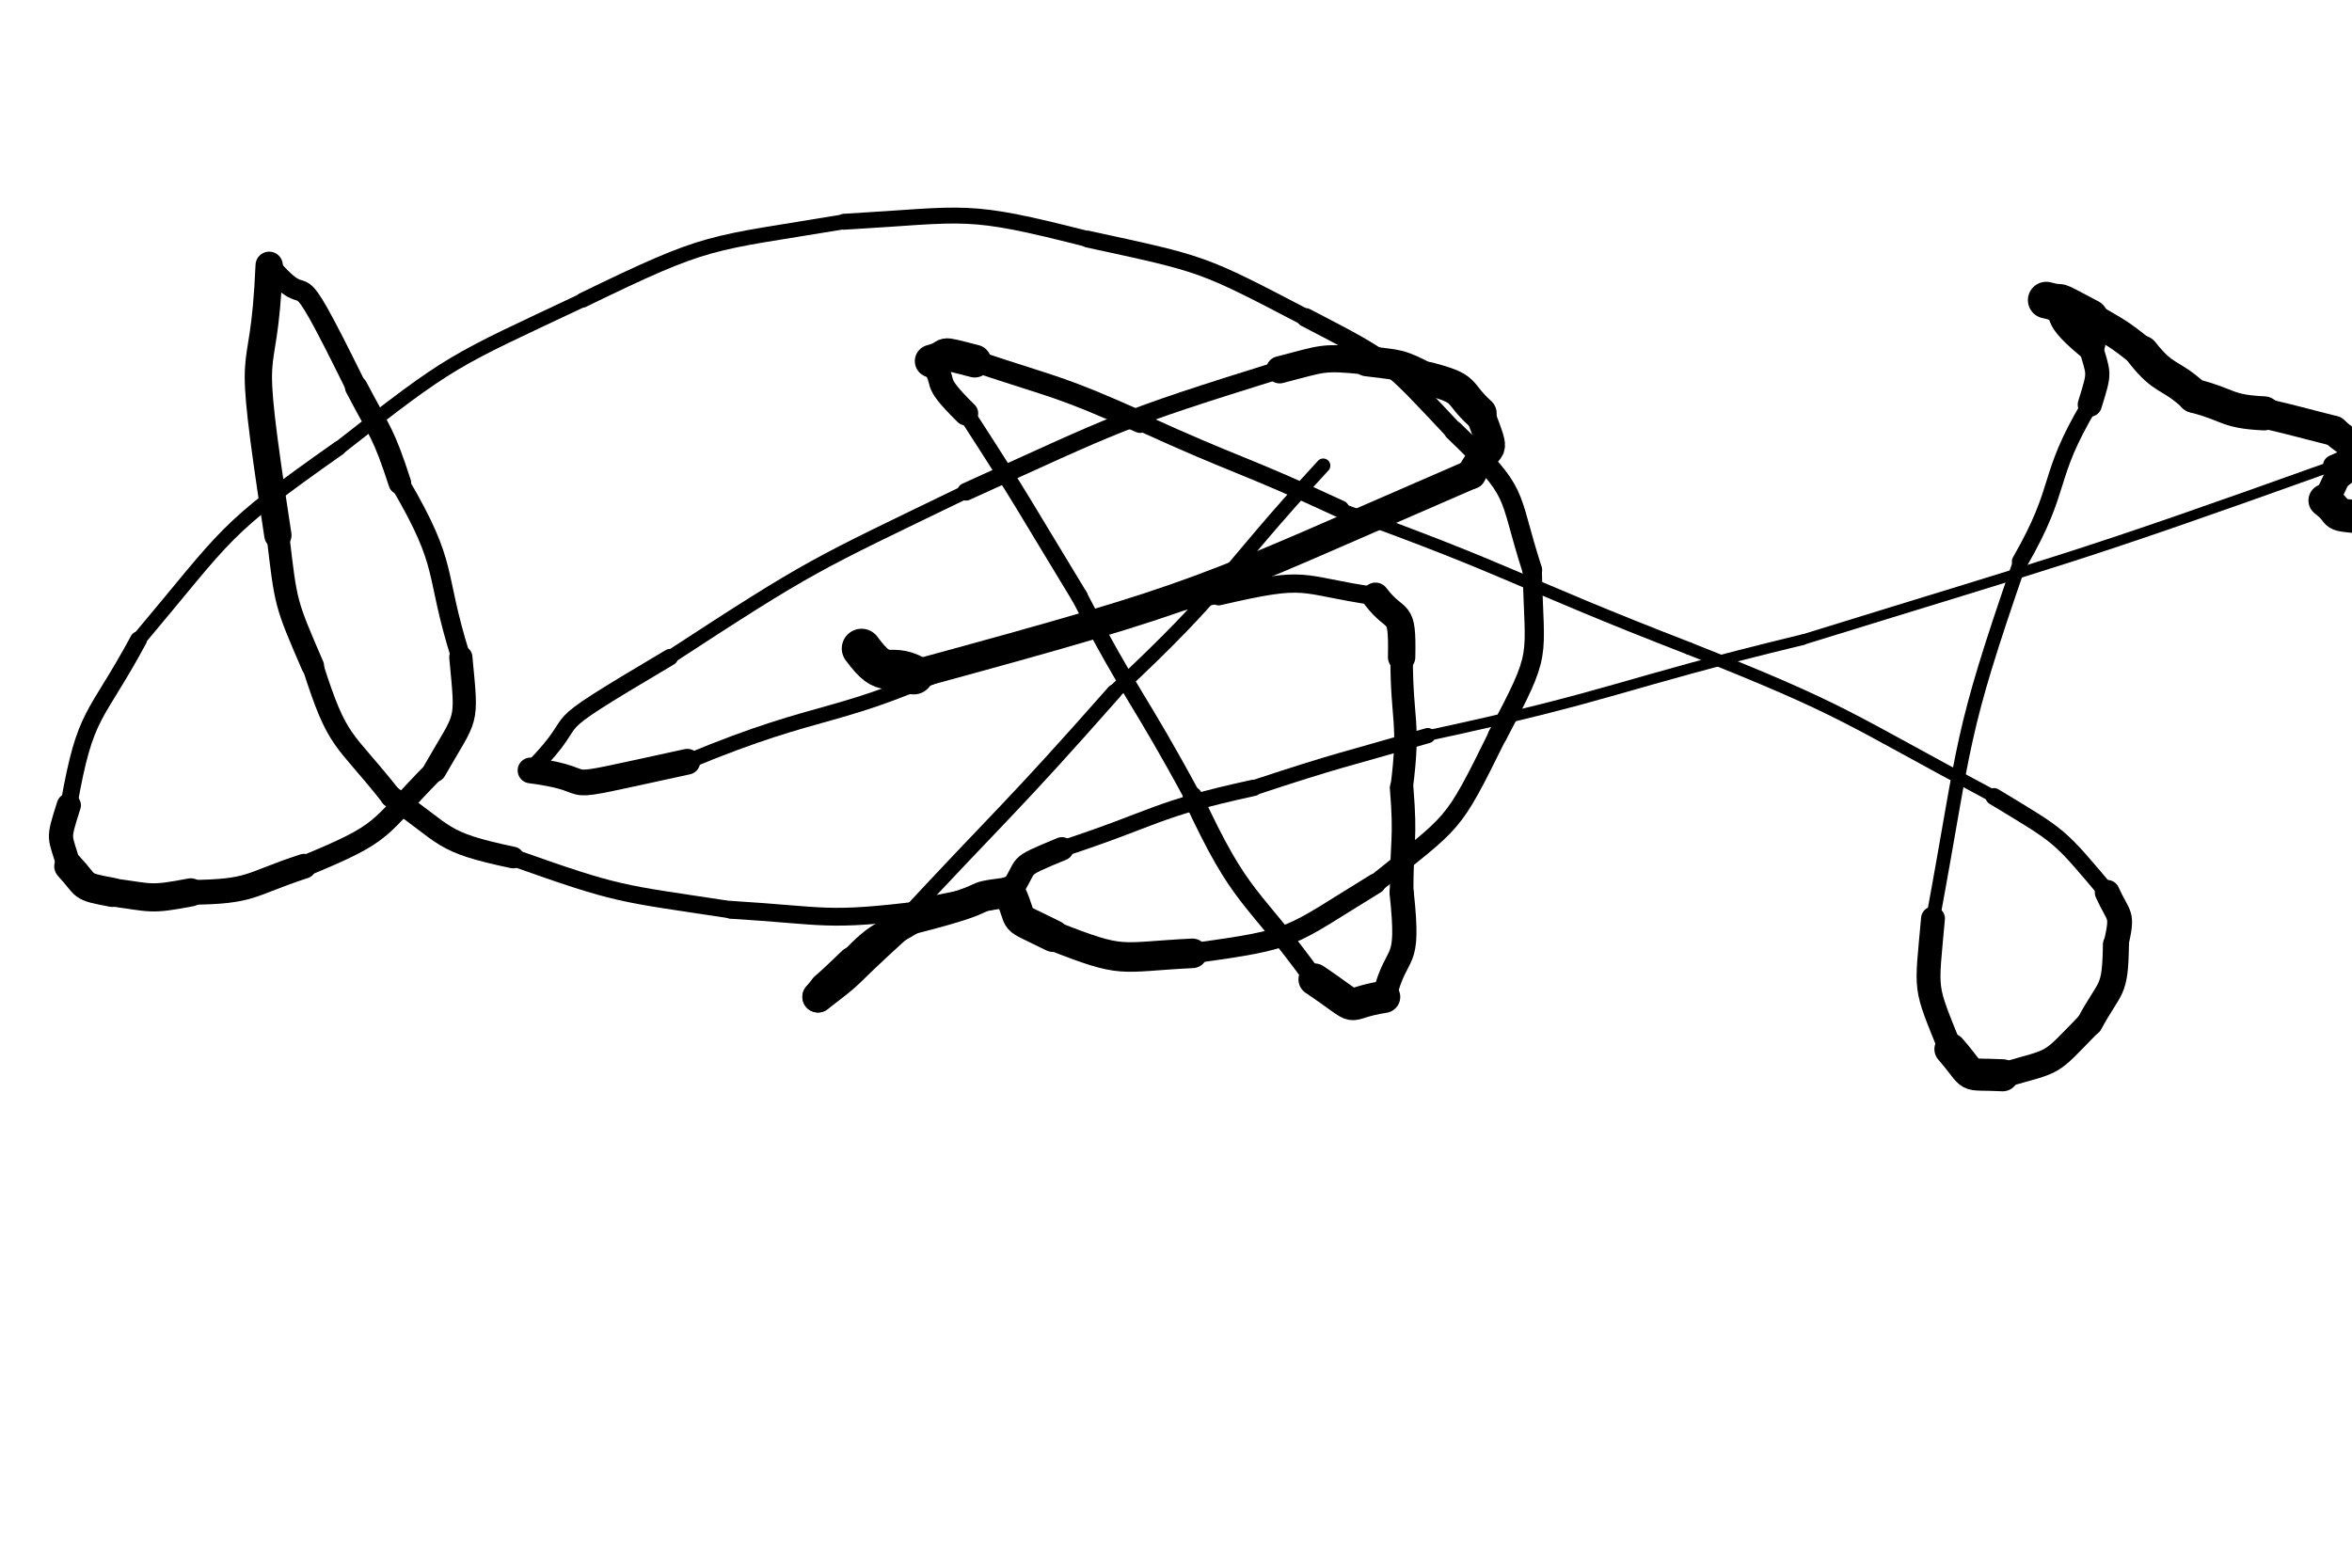 <svg xmlns="http://www.w3.org/2000/svg" xmlns:xlink="http://www.w3.org/1999/xlink" viewBox="0 0 300 200" width="75" height="50"><path d="M 109.889,82.734 C 113.064,87.065 113.222,84.401 116.556,86.068" stroke-width="5.041" stroke="rgb(0, 0, 0)" fill="none" stroke-linecap="round"></path><path d="M 116.556,86.068 C 154.957,75.609 151.953,75.954 187.667,60.512" stroke-width="3.711" stroke="rgb(0, 0, 0)" fill="none" stroke-linecap="round"></path><path d="M 187.667,60.512 C 190.153,55.760 191.068,58.942 188.778,52.734" stroke-width="3.754" stroke="rgb(0, 0, 0)" fill="none" stroke-linecap="round"></path><path d="M 188.778,52.734 C 185.705,49.949 187.375,49.649 182.111,48.290" stroke-width="4.246" stroke="rgb(0, 0, 0)" fill="none" stroke-linecap="round"></path><path d="M 182.111,48.290 C 178.301,46.301 178.483,46.615 174.333,46.068" stroke-width="3.876" stroke="rgb(0, 0, 0)" fill="none" stroke-linecap="round"></path><path d="M 174.333,46.068 C 168.499,45.458 168.856,45.746 163.222,47.179" stroke-width="3.464" stroke="rgb(0, 0, 0)" fill="none" stroke-linecap="round"></path><path d="M 163.222,47.179 C 142.586,53.606 142.943,53.792 123.222,62.734" stroke-width="2.256" stroke="rgb(0, 0, 0)" fill="none" stroke-linecap="round"></path><path d="M 123.222,62.734 C 103.608,72.221 103.697,71.939 85.444,83.846" stroke-width="1.741" stroke="rgb(0, 0, 0)" fill="none" stroke-linecap="round"></path><path d="M 85.444,83.846 C 67.074,94.733 75.830,89.999 67.667,98.290" stroke-width="2.106" stroke="rgb(0, 0, 0)" fill="none" stroke-linecap="round"></path><path d="M 67.667,98.290 C 78.055,99.629 68.185,101.400 87.667,97.179" stroke-width="3.282" stroke="rgb(0, 0, 0)" fill="none" stroke-linecap="round"></path><path d="M 87.667,97.179 C 105.733,89.639 106.388,92.407 124.333,83.846" stroke-width="1.926" stroke="rgb(0, 0, 0)" fill="none" stroke-linecap="round"></path><path d="M 124.333,83.846 C 139.705,78.463 139.622,79.084 155.444,76.068" stroke-width="1.888" stroke="rgb(0, 0, 0)" fill="none" stroke-linecap="round"></path><path d="M 155.444,76.068 C 167.246,73.335 165.261,74.574 175.444,76.068" stroke-width="2.327" stroke="rgb(0, 0, 0)" fill="none" stroke-linecap="round"></path><path d="M 175.444,76.068 C 178.217,79.730 178.913,77.224 178.778,83.846" stroke-width="3.493" stroke="rgb(0, 0, 0)" fill="none" stroke-linecap="round"></path><path d="M 178.778,83.846 C 178.778,92.179 179.883,91.952 178.778,100.512" stroke-width="2.869" stroke="rgb(0, 0, 0)" fill="none" stroke-linecap="round"></path><path d="M 178.778,100.512 C 179.330,107.225 178.778,107.179 178.778,113.846" stroke-width="3.005" stroke="rgb(0, 0, 0)" fill="none" stroke-linecap="round"></path><path d="M 178.778,113.846 C 179.867,123.868 178.218,120.558 176.556,127.179" stroke-width="3.094" stroke="rgb(0, 0, 0)" fill="none" stroke-linecap="round"></path><path d="M 176.556,127.179 C 170.677,128.103 174.311,129.423 167.667,124.957" stroke-width="4.095" stroke="rgb(0, 0, 0)" fill="none" stroke-linecap="round"></path><path d="M 167.667,124.957 C 159.440,113.566 158.454,115.326 152.111,101.623" stroke-width="2.481" stroke="rgb(0, 0, 0)" fill="none" stroke-linecap="round"></path><path d="M 152.111,101.623 C 145.132,88.702 144.440,89.122 137.667,76.068" stroke-width="2.111" stroke="rgb(0, 0, 0)" fill="none" stroke-linecap="round"></path><path d="M 137.667,76.068 C 130.532,64.345 130.688,64.257 123.222,52.734" stroke-width="2.139" stroke="rgb(0, 0, 0)" fill="none" stroke-linecap="round"></path><path d="M 123.222,52.734 C 118.450,48.036 121.088,49.345 118.778,46.068" stroke-width="3.093" stroke="rgb(0, 0, 0)" fill="none" stroke-linecap="round"></path><path d="M 118.778,46.068 C 121.693,45.298 119.005,44.703 124.333,46.068" stroke-width="4.181" stroke="rgb(0, 0, 0)" fill="none" stroke-linecap="round"></path><path d="M 124.333,46.068 C 135.021,49.627 135.026,49.186 145.444,53.845" stroke-width="2.771" stroke="rgb(0, 0, 0)" fill="none" stroke-linecap="round"></path><path d="M 145.444,53.845 C 158.122,59.642 158.355,59.071 171.000,64.957" stroke-width="2.225" stroke="rgb(0, 0, 0)" fill="none" stroke-linecap="round"></path><path d="M 171.000,64.957 C 193.551,73.101 193.122,74.086 215.444,82.734" stroke-width="1.583" stroke="rgb(0, 0, 0)" fill="none" stroke-linecap="round"></path><path d="M 215.444,82.734 C 235.785,90.803 235.218,91.435 254.333,101.623" stroke-width="1.586" stroke="rgb(0, 0, 0)" fill="none" stroke-linecap="round"></path><path d="M 254.333,101.623 C 263.047,106.887 262.451,106.359 268.778,113.846" stroke-width="2.170" stroke="rgb(0, 0, 0)" fill="none" stroke-linecap="round"></path><path d="M 268.778,113.846 C 270.323,117.256 270.825,116.331 269.889,120.512" stroke-width="3.172" stroke="rgb(0, 0, 0)" fill="none" stroke-linecap="round"></path><path d="M 269.889,120.512 C 269.795,126.774 269.212,125.590 266.556,130.512" stroke-width="3.322" stroke="rgb(0, 0, 0)" fill="none" stroke-linecap="round"></path><path d="M 266.556,130.512 C 261.087,136.121 262.573,135.107 255.444,137.179" stroke-width="3.230" stroke="rgb(0, 0, 0)" fill="none" stroke-linecap="round"></path><path d="M 255.444,137.179 C 250.143,136.917 252.199,137.787 248.778,133.846" stroke-width="4.088" stroke="rgb(0, 0, 0)" fill="none" stroke-linecap="round"></path><path d="M 248.778,133.846 C 245.383,125.390 245.698,126.917 246.556,117.179" stroke-width="3.043" stroke="rgb(0, 0, 0)" fill="none" stroke-linecap="round"></path><path d="M 246.556,117.179 C 250.849,93.971 249.827,94.279 257.667,71.623" stroke-width="1.766" stroke="rgb(0, 0, 0)" fill="none" stroke-linecap="round"></path><path d="M 257.667,71.623 C 263.276,61.871 260.849,61.193 266.556,51.623" stroke-width="2.101" stroke="rgb(0, 0, 0)" fill="none" stroke-linecap="round"></path><path d="M 266.556,51.623 C 267.937,47.162 267.721,47.982 266.556,43.845" stroke-width="3.085" stroke="rgb(0, 0, 0)" fill="none" stroke-linecap="round"></path><path d="M 266.556,43.845 C 261.000,39.236 265.160,40.495 261.000,38.290" stroke-width="3.964" stroke="rgb(0, 0, 0)" fill="none" stroke-linecap="round"></path><path d="M 261.000,38.290 C 263.943,39.087 261.000,37.569 266.556,40.512" stroke-width="4.680" stroke="rgb(0, 0, 0)" fill="none" stroke-linecap="round"></path><path d="M 266.556,40.512 C 270.022,42.556 270.054,42.420 273.222,44.957" stroke-width="3.986" stroke="rgb(0, 0, 0)" fill="none" stroke-linecap="round"></path><path d="M 273.222,44.957 C 276.106,48.621 276.689,47.556 279.889,50.512" stroke-width="4.284" stroke="rgb(0, 0, 0)" fill="none" stroke-linecap="round"></path><path d="M 279.889,50.512 C 284.333,51.623 283.883,52.509 288.778,52.734" stroke-width="4.346" stroke="rgb(0, 0, 0)" fill="none" stroke-linecap="round"></path><path d="M 288.778,52.734 C 293.241,53.776 293.222,53.846 297.667,54.957" stroke-width="3.838" stroke="rgb(0, 0, 0)" fill="none" stroke-linecap="round"></path><path d="M 297.667,54.957 C 302.367,58.960 301.574,55.999 305.444,57.179" stroke-width="3.766" stroke="rgb(0, 0, 0)" fill="none" stroke-linecap="round"></path><path d="M 305.444,57.179 C 311.092,48.499 312.923,52.849 318.778,42.734" stroke-width="4.306" stroke="rgb(0, 0, 0)" fill="none" stroke-linecap="round"></path><path d="M 318.778,42.734 C 325.384,39.795 324.425,38.499 332.111,37.179" stroke-width="3.335" stroke="rgb(0, 0, 0)" fill="none" stroke-linecap="round"></path><path d="M 332.111,37.179 C 338.489,34.668 335.384,35.906 338.778,34.957" stroke-width="3.762" stroke="rgb(0, 0, 0)" fill="none" stroke-linecap="round"></path><path d="M 338.778,34.957 C 335.808,36.351 339.044,35.223 333.222,38.290" stroke-width="4.652" stroke="rgb(0, 0, 0)" fill="none" stroke-linecap="round"></path><path d="M 333.222,38.290 C 327.610,44.041 326.919,43.017 321.000,48.290" stroke-width="3.208" stroke="rgb(0, 0, 0)" fill="none" stroke-linecap="round"></path><path d="M 321.000,48.290 C 311.048,52.603 312.054,54.041 302.111,58.290" stroke-width="2.603" stroke="rgb(0, 0, 0)" fill="none" stroke-linecap="round"></path><path d="M 302.111,58.290 C 296.556,61.638 298.826,60.381 296.556,63.846" stroke-width="3.365" stroke="rgb(0, 0, 0)" fill="none" stroke-linecap="round"></path><path d="M 296.556,63.846 C 299.204,65.874 296.556,65.527 302.111,66.068" stroke-width="4.222" stroke="rgb(0, 0, 0)" fill="none" stroke-linecap="round"></path><path d="M 302.111,66.068 C 308.149,66.942 307.537,66.429 313.222,64.957" stroke-width="4.208" stroke="rgb(0, 0, 0)" fill="none" stroke-linecap="round"></path><path d="M 313.222,64.957 C 320.776,60.932 320.927,61.942 327.667,56.068" stroke-width="3.126" stroke="rgb(0, 0, 0)" fill="none" stroke-linecap="round"></path><path d="M 327.667,56.068 C 332.111,53.688 330.220,54.265 332.111,51.623" stroke-width="3.713" stroke="rgb(0, 0, 0)" fill="none" stroke-linecap="round"></path><path d="M 332.111,51.623 C 330.185,48.290 332.111,49.799 327.667,48.290" stroke-width="4.421" stroke="rgb(0, 0, 0)" fill="none" stroke-linecap="round"></path><path d="M 327.667,48.290 C 321.989,49.611 322.408,48.290 316.556,51.623" stroke-width="3.607" stroke="rgb(0, 0, 0)" fill="none" stroke-linecap="round"></path><path d="M 316.556,51.623 C 307.314,56.062 306.989,55.167 297.667,59.401" stroke-width="2.729" stroke="rgb(0, 0, 0)" fill="none" stroke-linecap="round"></path><path d="M 297.667,59.401 C 264.049,71.441 263.981,71.062 229.889,81.623" stroke-width="1.322" stroke="rgb(0, 0, 0)" fill="none" stroke-linecap="round"></path><path d="M 229.889,81.623 C 205.913,87.423 206.271,88.663 182.111,93.846" stroke-width="1.361" stroke="rgb(0, 0, 0)" fill="none" stroke-linecap="round"></path><path d="M 182.111,93.846 C 170.970,97.082 170.913,96.867 159.889,100.512" stroke-width="1.943" stroke="rgb(0, 0, 0)" fill="none" stroke-linecap="round"></path><path d="M 159.889,100.512 C 147.068,103.308 147.637,104.304 135.444,108.290" stroke-width="2.090" stroke="rgb(0, 0, 0)" fill="none" stroke-linecap="round"></path><path d="M 135.444,108.290 C 129.069,110.930 131.512,109.975 128.778,113.846" stroke-width="2.981" stroke="rgb(0, 0, 0)" fill="none" stroke-linecap="round"></path><path d="M 128.778,113.846 C 130.777,118.216 128.514,116.485 134.333,119.401" stroke-width="4.094" stroke="rgb(0, 0, 0)" fill="none" stroke-linecap="round"></path><path d="M 134.333,119.401 C 143.524,123.016 142.443,122.104 152.111,121.623" stroke-width="3.770" stroke="rgb(0, 0, 0)" fill="none" stroke-linecap="round"></path><path d="M 152.111,121.623 C 165.624,119.749 164.079,119.683 175.444,112.734" stroke-width="2.585" stroke="rgb(0, 0, 0)" fill="none" stroke-linecap="round"></path><path d="M 175.444,112.734 C 185.686,104.474 185.068,105.860 191.000,93.846" stroke-width="2.383" stroke="rgb(0, 0, 0)" fill="none" stroke-linecap="round"></path><path d="M 191.000,93.846 C 196.872,82.729 195.686,84.474 195.444,72.734" stroke-width="2.449" stroke="rgb(0, 0, 0)" fill="none" stroke-linecap="round"></path><path d="M 195.444,72.734 C 192.114,62.396 194.095,63.285 185.444,54.957" stroke-width="2.524" stroke="rgb(0, 0, 0)" fill="none" stroke-linecap="round"></path><path d="M 185.444,54.957 C 176.965,45.965 177.669,46.284 166.556,40.512" stroke-width="2.396" stroke="rgb(0, 0, 0)" fill="none" stroke-linecap="round"></path><path d="M 166.556,40.512 C 153.096,33.484 153.632,33.742 138.778,30.512" stroke-width="2.147" stroke="rgb(0, 0, 0)" fill="none" stroke-linecap="round"></path><path d="M 138.778,30.512 C 122.896,26.452 123.651,27.373 107.667,28.290" stroke-width="2.030" stroke="rgb(0, 0, 0)" fill="none" stroke-linecap="round"></path><path d="M 107.667,28.290 C 90.083,31.230 90.674,30.341 74.333,38.290" stroke-width="1.898" stroke="rgb(0, 0, 0)" fill="none" stroke-linecap="round"></path><path d="M 74.333,38.290 C 57.593,46.190 57.861,45.674 43.222,57.179" stroke-width="1.768" stroke="rgb(0, 0, 0)" fill="none" stroke-linecap="round"></path><path d="M 43.222,57.179 C 28.119,67.799 29.259,67.856 17.667,81.623" stroke-width="1.857" stroke="rgb(0, 0, 0)" fill="none" stroke-linecap="round"></path><path d="M 17.667,81.623 C 12.096,91.951 10.897,90.577 8.778,102.734" stroke-width="2.154" stroke="rgb(0, 0, 0)" fill="none" stroke-linecap="round"></path><path d="M 8.778,102.734 C 7.262,107.481 7.651,106.396 8.778,110.512" stroke-width="3.085" stroke="rgb(0, 0, 0)" fill="none" stroke-linecap="round"></path><path d="M 8.778,110.512 C 11.275,113.190 10.040,113.037 14.333,113.846" stroke-width="3.716" stroke="rgb(0, 0, 0)" fill="none" stroke-linecap="round"></path><path d="M 14.333,113.846 C 19.410,114.517 19.053,114.857 24.333,113.846" stroke-width="3.592" stroke="rgb(0, 0, 0)" fill="none" stroke-linecap="round"></path><path d="M 24.333,113.846 C 32.281,113.761 31.632,112.850 38.778,110.512" stroke-width="3.160" stroke="rgb(0, 0, 0)" fill="none" stroke-linecap="round"></path><path d="M 38.778,110.512 C 49.621,106.054 47.836,105.983 55.444,98.290" stroke-width="2.698" stroke="rgb(0, 0, 0)" fill="none" stroke-linecap="round"></path><path d="M 55.444,98.290 C 59.636,90.929 59.621,92.721 58.778,83.846" stroke-width="2.957" stroke="rgb(0, 0, 0)" fill="none" stroke-linecap="round"></path><path d="M 58.778,83.846 C 55.246,72.591 57.414,72.596 51.000,61.623" stroke-width="2.445" stroke="rgb(0, 0, 0)" fill="none" stroke-linecap="round"></path><path d="M 51.000,61.623 C 48.882,55.131 48.579,55.369 45.444,49.401" stroke-width="2.895" stroke="rgb(0, 0, 0)" fill="none" stroke-linecap="round"></path><path d="M 45.444,49.401 C 36.117,30.476 40.549,41.242 34.333,33.845" stroke-width="2.654" stroke="rgb(0, 0, 0)" fill="none" stroke-linecap="round"></path><path d="M 34.333,33.845 C 33.593,51.259 31.117,39.920 35.444,68.290" stroke-width="3.480" stroke="rgb(0, 0, 0)" fill="none" stroke-linecap="round"></path><path d="M 35.444,68.290 C 36.493,77.120 36.371,76.814 39.889,84.957" stroke-width="2.900" stroke="rgb(0, 0, 0)" fill="none" stroke-linecap="round"></path><path d="M 39.889,84.957 C 43.145,95.173 43.715,93.787 49.889,101.623" stroke-width="2.701" stroke="rgb(0, 0, 0)" fill="none" stroke-linecap="round"></path><path d="M 49.889,101.623 C 57.245,106.668 55.923,107.395 65.444,109.401" stroke-width="2.756" stroke="rgb(0, 0, 0)" fill="none" stroke-linecap="round"></path><path d="M 65.444,109.401 C 79.151,114.271 78.912,113.890 93.222,116.068" stroke-width="2.196" stroke="rgb(0, 0, 0)" fill="none" stroke-linecap="round"></path><path d="M 93.222,116.068 C 105.520,116.827 105.263,117.605 117.667,116.068" stroke-width="2.273" stroke="rgb(0, 0, 0)" fill="none" stroke-linecap="round"></path><path d="M 117.667,116.068 C 129.040,113.583 123.297,115.716 128.778,113.846" stroke-width="2.946" stroke="rgb(0, 0, 0)" fill="none" stroke-linecap="round"></path><path d="M 128.778,113.846 C 122.255,114.646 128.485,114.139 116.556,117.179" stroke-width="3.879" stroke="rgb(0, 0, 0)" fill="none" stroke-linecap="round"></path><path d="M 116.556,117.179 C 112.465,119.718 112.255,119.090 108.778,122.734" stroke-width="3.680" stroke="rgb(0, 0, 0)" fill="none" stroke-linecap="round"></path><path d="M 108.778,122.734 C 103.445,127.889 106.353,124.718 104.333,127.179" stroke-width="3.969" stroke="rgb(0, 0, 0)" fill="none" stroke-linecap="round"></path><path d="M 104.333,127.179 C 109.676,123.084 106.223,125.667 114.333,118.290" stroke-width="3.992" stroke="rgb(0, 0, 0)" fill="none" stroke-linecap="round"></path><path d="M 114.333,118.290 C 128.234,103.300 128.565,103.640 142.111,88.290" stroke-width="1.932" stroke="rgb(0, 0, 0)" fill="none" stroke-linecap="round"></path><path d="M 142.111,88.290 C 156.693,74.708 155.456,73.856 168.778,59.401" stroke-width="1.813" stroke="rgb(0, 0, 0)" fill="none" stroke-linecap="round"></path></svg>